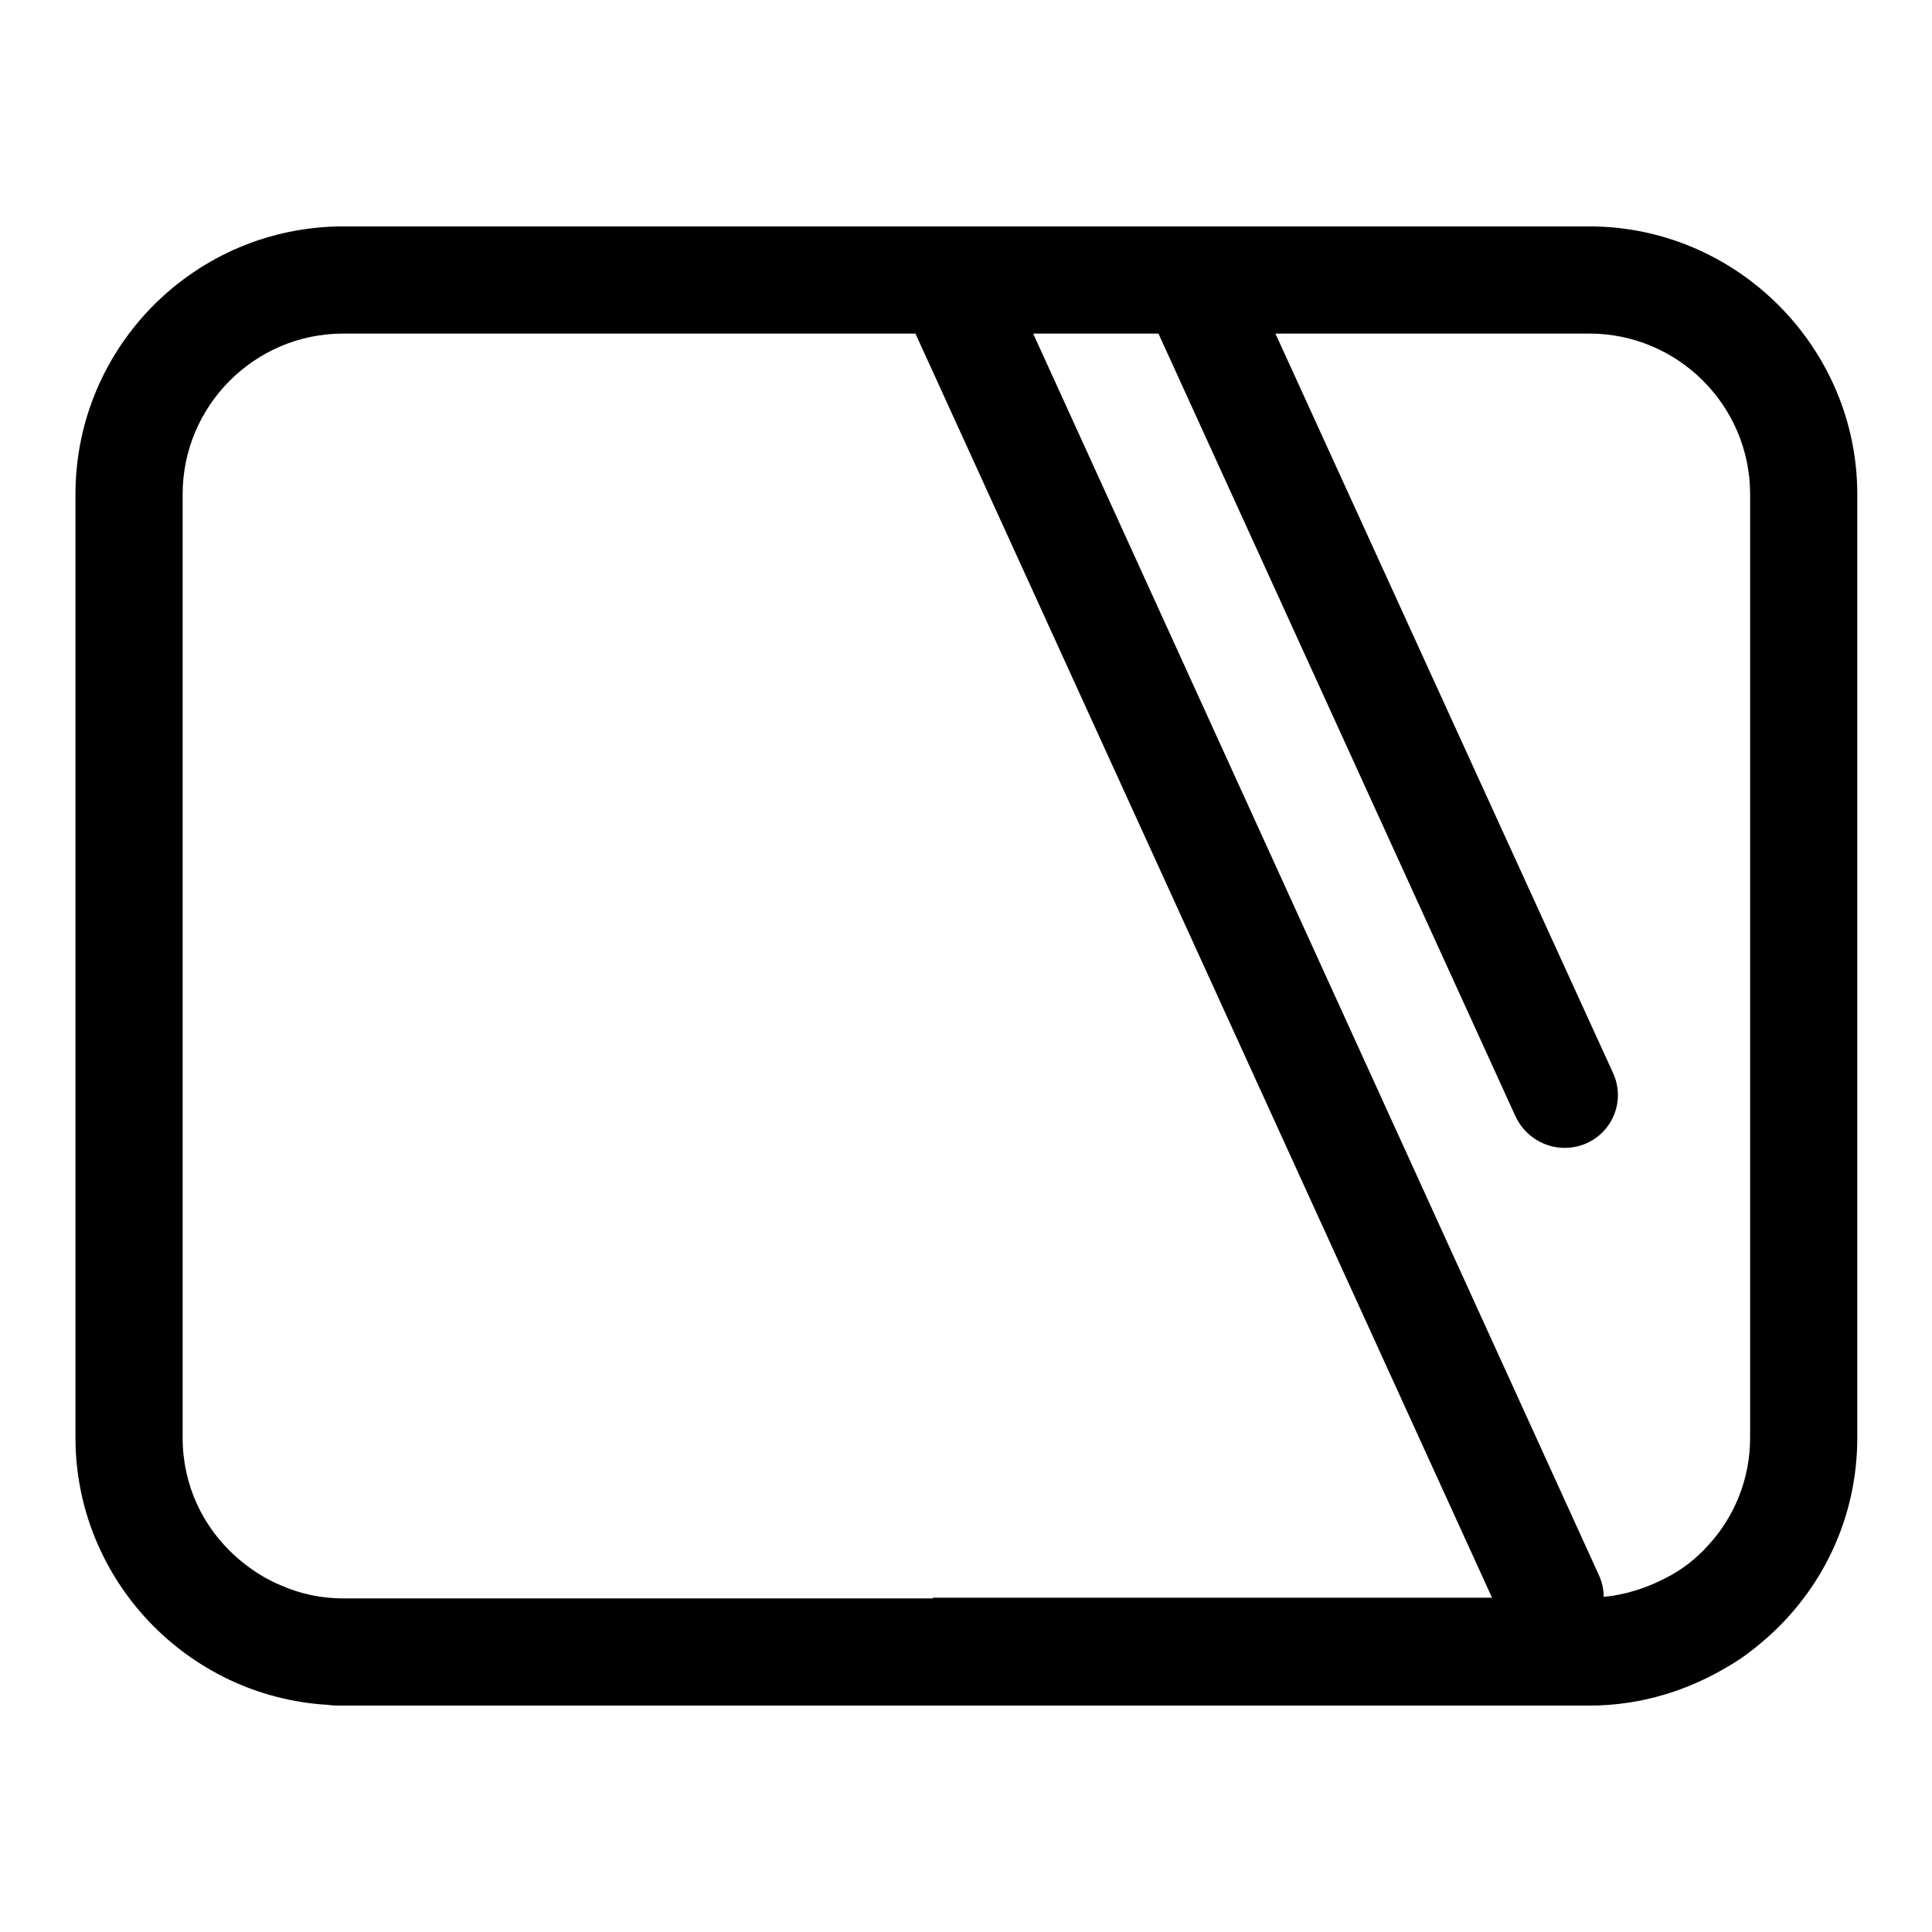 <?xml version="1.0" encoding="utf-8"?>
<!-- Svg Vector Icons : http://www.onlinewebfonts.com/icon -->
<!DOCTYPE svg PUBLIC "-//W3C//DTD SVG 1.1//EN" "http://www.w3.org/Graphics/SVG/1.1/DTD/svg11.dtd">
<svg version="1.1" xmlns="http://www.w3.org/2000/svg" xmlns:xlink="http://www.w3.org/1999/xlink" x="0px" y="0px" viewBox="0 0 256 256" enable-background="new 0 0 256 256" xml:space="preserve">
<g> <path fill="#000000" d="M210.6,30H45.5C25.9,30,10,45.9,10,65.5v125c0,18.8,14.8,34.3,33.4,35.4c0.7,0.1,1.4,0.1,2.1,0.1h165.1 c7,0,13.4-2.1,18.9-5.5c1.5-0.9,2.8-1.9,4.2-3.1c7.6-6.5,12.4-16.1,12.4-26.9v-125C246.1,46,230.1,30,210.6,30z M123.6,211.8H45.5 c-2.9,0-5.7-0.6-8.2-1.7c-2.2-0.9-4.2-2.2-6-3.8c-4.4-3.9-7.1-9.5-7.1-15.8v-125c0-11.7,9.5-21.3,21.3-21.3h75.8l76.4,167.5H123.6z  M231.9,190.5c0,5.5-2.1,10.5-5.5,14.2c-1.6,1.8-3.5,3.3-5.7,4.4c-2.5,1.3-5.2,2.2-8.2,2.5c0-0.9-0.2-1.9-0.6-2.8l-75-164.6h16.6 l47.3,103.7c1.2,2.6,3.8,4.2,6.5,4.2c1,0,2-0.2,2.9-0.6c3.6-1.6,5.2-5.8,3.5-9.4L169,44.2h41.6c11.7,0,21.3,9.5,21.3,21.3V190.5z" /></g>
</svg>